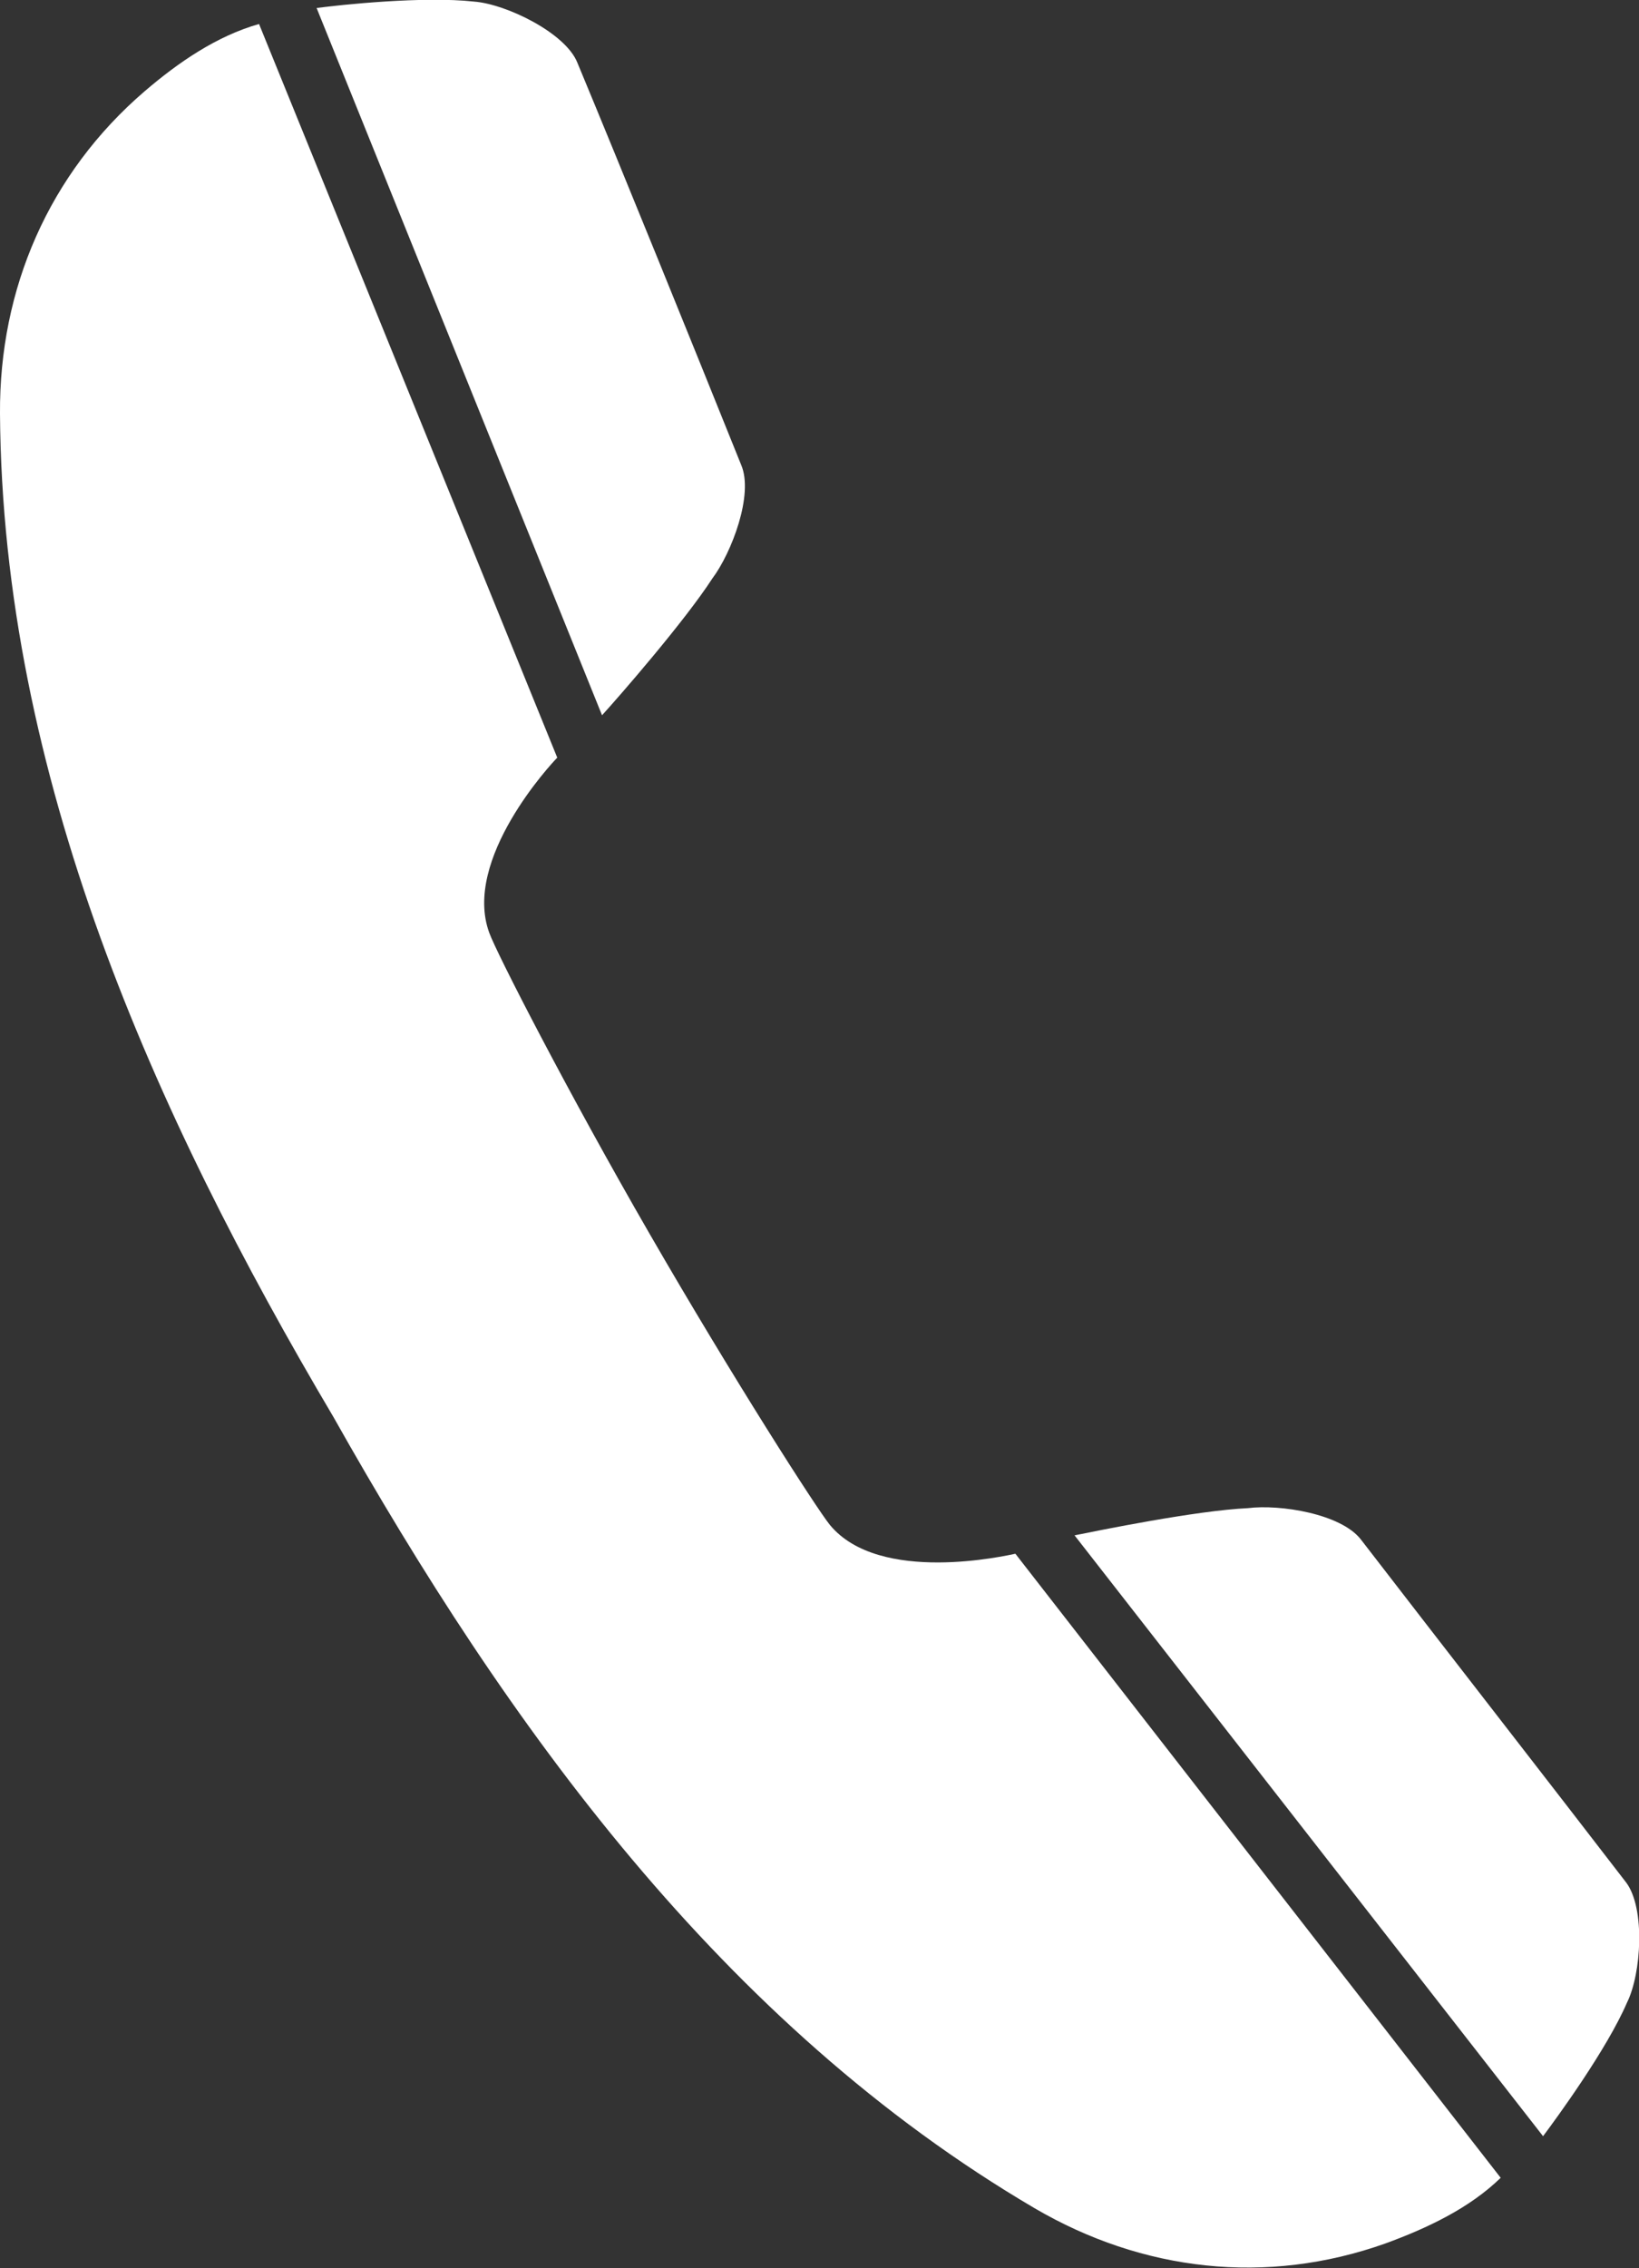 <?xml version="1.0" encoding="utf-8"?>
<!-- Generator: Adobe Illustrator 25.2.3, SVG Export Plug-In . SVG Version: 6.00 Build 0)  -->
<svg version="1.1" id="Ebene_1" xmlns="http://www.w3.org/2000/svg" xmlns:xlink="http://www.w3.org/1999/xlink" x="0px" y="0px"
	 viewBox="0 0 205 283.5" style="enable-background:new 0 0 205 283.5;" xml:space="preserve">
<rect x="0" y="0" width="205" height="283.5" fill="#333333" stroke="none"/>
<style type="text/css">
	.st0{fill:#FFFFFF;}
</style>
<g>
	<g>
		<g>
			<path class="st0" d="M127,194.2c-1,0.2-17,3.9-23.2-3.6c-1.7-2.1-12.1-18.3-22.5-36.3c-10.4-18-19.2-35.2-20.1-37.7
				c-3.4-9.2,7.8-21.2,8.5-21.9L32.4,3c-5.3,1.5-10.1,4.8-14.3,8.4C6.1,21.7-0.1,36.1,0,51.7c0.3,45.2,19.2,87.4,41.7,125.4
				c21.7,38.5,48.7,76,87.7,98.9c13.5,7.9,29,9.7,43.9,4.4c5.2-1.9,10.5-4.4,14.4-8.2L127,194.2z"/>
		</g>
		<g>
			<path class="st0" d="M156.1,188.5c-6.5,0.3-18.7,2.8-21.7,3.4L193,267c1.8-2.4,8-10.9,10.5-16.7c1.8-3.6,2.3-11.8-0.1-15
				c-9-11.7-23.1-29.8-33.2-42.9C167.7,189.2,160.1,188,156.1,188.5z"/>
		</g>
		<g>
			<path class="st0" d="M89.1,72.3c2.4-3.2,5.2-10.5,3.6-14.2C86.5,42.7,77.9,21.5,72.2,7.8c-1.5-3.7-8.9-7.3-12.9-7.6
				C53-0.5,42.6,0.6,39.6,1l35.7,88.4C77.4,87.1,85.6,77.7,89.1,72.3z"/>
		</g>
	</g>
</g>
</svg>
